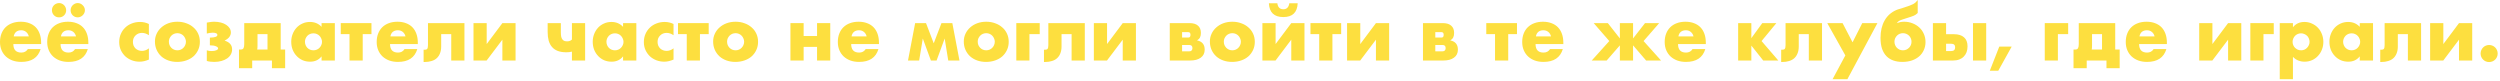 <?xml version="1.0" encoding="UTF-8"?> <svg xmlns="http://www.w3.org/2000/svg" width="960" height="31" viewBox="0 0 960 31" fill="none"><path d="M11.06 13.972C10.892 13.263 10.547 12.693 10.024 12.264C9.501 11.835 8.867 11.62 8.12 11.62C7.336 11.62 6.692 11.825 6.188 12.236C5.703 12.647 5.395 13.225 5.264 13.972H11.06ZM5.124 16.912C5.124 19.096 6.151 20.188 8.204 20.188C9.305 20.188 10.136 19.74 10.696 18.844H15.596C14.607 22.129 12.133 23.772 8.176 23.772C6.963 23.772 5.852 23.595 4.844 23.24C3.836 22.867 2.968 22.344 2.24 21.672C1.531 21 0.98 20.197 0.588 19.264C0.196 18.331 0 17.285 0 16.128C0 14.933 0.187 13.86 0.56 12.908C0.933 11.937 1.465 11.116 2.156 10.444C2.847 9.772 3.677 9.259 4.648 8.904C5.637 8.531 6.748 8.344 7.98 8.344C9.193 8.344 10.285 8.531 11.256 8.904C12.227 9.259 13.048 9.781 13.72 10.472C14.392 11.163 14.905 12.012 15.26 13.02C15.615 14.009 15.792 15.129 15.792 16.38V16.912H5.124Z" fill="#FDDF3F"></path><path d="M29.189 13.972C29.021 13.263 28.676 12.693 28.153 12.264C27.63 11.835 26.996 11.62 26.249 11.62C25.465 11.62 24.821 11.825 24.317 12.236C23.832 12.647 23.524 13.225 23.393 13.972H29.189ZM23.253 16.912C23.253 19.096 24.28 20.188 26.333 20.188C27.434 20.188 28.265 19.74 28.825 18.844H33.725C32.736 22.129 30.262 23.772 26.305 23.772C25.092 23.772 23.981 23.595 22.973 23.24C21.965 22.867 21.097 22.344 20.369 21.672C19.66 21 19.109 20.197 18.717 19.264C18.325 18.331 18.129 17.285 18.129 16.128C18.129 14.933 18.316 13.86 18.689 12.908C19.062 11.937 19.594 11.116 20.285 10.444C20.976 9.772 21.806 9.259 22.777 8.904C23.766 8.531 24.877 8.344 26.109 8.344C27.322 8.344 28.414 8.531 29.385 8.904C30.356 9.259 31.177 9.781 31.849 10.472C32.521 11.163 33.034 12.012 33.389 13.02C33.744 14.009 33.921 15.129 33.921 16.38V16.912H23.253ZM27.117 3.892C27.117 3.537 27.192 3.192 27.341 2.856C27.49 2.52 27.686 2.231 27.929 1.988C28.19 1.745 28.48 1.549 28.797 1.4C29.133 1.251 29.488 1.176 29.861 1.176C30.234 1.176 30.58 1.251 30.897 1.4C31.233 1.549 31.522 1.755 31.765 2.016C32.026 2.259 32.232 2.548 32.381 2.884C32.53 3.201 32.605 3.547 32.605 3.92C32.605 4.293 32.53 4.648 32.381 4.984C32.232 5.301 32.026 5.591 31.765 5.852C31.522 6.095 31.233 6.291 30.897 6.44C30.58 6.589 30.234 6.664 29.861 6.664C29.488 6.664 29.133 6.599 28.797 6.468C28.461 6.319 28.162 6.123 27.901 5.88C27.658 5.619 27.462 5.32 27.313 4.984C27.182 4.648 27.117 4.284 27.117 3.892ZM19.949 3.892C19.949 3.519 20.014 3.173 20.145 2.856C20.294 2.52 20.49 2.231 20.733 1.988C20.994 1.727 21.293 1.531 21.629 1.4C21.965 1.251 22.32 1.176 22.693 1.176C23.066 1.176 23.421 1.251 23.757 1.4C24.093 1.549 24.382 1.755 24.625 2.016C24.868 2.259 25.054 2.548 25.185 2.884C25.334 3.201 25.409 3.547 25.409 3.92C25.409 4.685 25.148 5.339 24.625 5.88C24.102 6.403 23.458 6.664 22.693 6.664C21.909 6.664 21.256 6.403 20.733 5.88C20.21 5.339 19.949 4.676 19.949 3.892Z" fill="#FDDF3F"></path><path d="M57.169 13.524C56.292 12.927 55.405 12.628 54.509 12.628C54.024 12.628 53.567 12.712 53.137 12.88C52.727 13.048 52.363 13.291 52.045 13.608C51.728 13.907 51.476 14.271 51.289 14.7C51.121 15.111 51.037 15.577 51.037 16.1C51.037 16.604 51.121 17.071 51.289 17.5C51.476 17.911 51.719 18.275 52.017 18.592C52.335 18.891 52.708 19.124 53.137 19.292C53.567 19.46 54.024 19.544 54.509 19.544C55.461 19.544 56.348 19.217 57.169 18.564V22.876C55.919 23.417 54.733 23.688 53.613 23.688C52.568 23.688 51.569 23.511 50.617 23.156C49.684 22.801 48.853 22.297 48.125 21.644C47.416 20.972 46.847 20.179 46.417 19.264C45.988 18.331 45.773 17.295 45.773 16.156C45.773 15.017 45.979 13.981 46.389 13.048C46.8 12.096 47.36 11.284 48.069 10.612C48.779 9.921 49.619 9.389 50.589 9.016C51.579 8.624 52.633 8.428 53.753 8.428C54.985 8.428 56.124 8.689 57.169 9.212V13.524Z" fill="#FDDF3F"></path><path d="M64.848 15.988C64.848 16.473 64.932 16.921 65.1 17.332C65.287 17.724 65.52 18.069 65.8 18.368C66.099 18.667 66.444 18.9 66.836 19.068C67.247 19.236 67.676 19.32 68.124 19.32C68.572 19.32 68.992 19.236 69.384 19.068C69.795 18.9 70.14 18.667 70.42 18.368C70.719 18.069 70.952 17.724 71.12 17.332C71.307 16.921 71.4 16.483 71.4 16.016C71.4 15.568 71.307 15.148 71.12 14.756C70.952 14.345 70.719 13.991 70.42 13.692C70.14 13.393 69.795 13.16 69.384 12.992C68.992 12.824 68.572 12.74 68.124 12.74C67.676 12.74 67.247 12.824 66.836 12.992C66.444 13.16 66.099 13.393 65.8 13.692C65.52 13.991 65.287 14.336 65.1 14.728C64.932 15.12 64.848 15.54 64.848 15.988ZM59.5 15.932C59.5 14.868 59.715 13.879 60.144 12.964C60.573 12.031 61.171 11.228 61.936 10.556C62.701 9.865 63.607 9.324 64.652 8.932C65.716 8.54 66.873 8.344 68.124 8.344C69.356 8.344 70.495 8.54 71.54 8.932C72.604 9.305 73.519 9.837 74.284 10.528C75.068 11.2 75.675 12.012 76.104 12.964C76.533 13.897 76.748 14.933 76.748 16.072C76.748 17.211 76.524 18.256 76.076 19.208C75.647 20.141 75.049 20.953 74.284 21.644C73.519 22.316 72.595 22.839 71.512 23.212C70.448 23.585 69.291 23.772 68.04 23.772C66.808 23.772 65.669 23.585 64.624 23.212C63.579 22.839 62.673 22.307 61.908 21.616C61.161 20.925 60.573 20.104 60.144 19.152C59.715 18.181 59.5 17.108 59.5 15.932Z" fill="#FDDF3F"></path><path d="M79.413 8.68C79.88 8.587 80.338 8.512 80.785 8.456C81.252 8.381 81.747 8.344 82.269 8.344C83.184 8.344 84.034 8.447 84.817 8.652C85.602 8.857 86.273 9.147 86.834 9.52C87.412 9.893 87.86 10.332 88.177 10.836C88.495 11.34 88.653 11.881 88.653 12.46C88.653 13.095 88.457 13.673 88.066 14.196C87.692 14.7 87.085 15.167 86.246 15.596C87.254 15.913 87.981 16.352 88.43 16.912C88.896 17.453 89.129 18.144 89.129 18.984C89.129 19.675 88.962 20.319 88.626 20.916C88.308 21.495 87.841 21.999 87.225 22.428C86.628 22.839 85.909 23.165 85.07 23.408C84.23 23.651 83.305 23.772 82.297 23.772C81.812 23.772 81.317 23.744 80.814 23.688C80.309 23.632 79.843 23.539 79.413 23.408V19.32C79.675 19.413 79.974 19.488 80.309 19.544C80.664 19.581 81 19.6 81.317 19.6C81.99 19.6 82.559 19.507 83.025 19.32C83.511 19.115 83.754 18.872 83.754 18.592C83.754 18.275 83.483 18.004 82.942 17.78C82.4 17.537 81.691 17.416 80.814 17.416H80.59V14.448C81.597 14.429 82.326 14.336 82.773 14.168C83.24 14 83.474 13.757 83.474 13.44C83.474 13.141 83.315 12.917 82.998 12.768C82.68 12.619 82.251 12.544 81.71 12.544C81.317 12.544 80.916 12.581 80.505 12.656C80.095 12.712 79.731 12.787 79.413 12.88V8.68Z" fill="#FDDF3F"></path><path d="M102.721 13.104H98.885V17.416C98.885 17.789 98.876 18.088 98.857 18.312C98.838 18.536 98.81 18.769 98.773 19.012H102.721V13.104ZM92.473 19.012C92.977 19.012 93.322 18.844 93.509 18.508C93.695 18.172 93.789 17.649 93.789 16.94V8.876H107.789V19.012H109.497V26.18H104.429V23.24H96.841V26.18H91.773V19.012H92.473Z" fill="#FDDF3F"></path><path d="M117.1 16.016C117.1 16.483 117.184 16.921 117.352 17.332C117.52 17.724 117.744 18.069 118.024 18.368C118.323 18.667 118.668 18.9 119.06 19.068C119.471 19.236 119.909 19.32 120.376 19.32C120.824 19.32 121.244 19.236 121.636 19.068C122.047 18.9 122.392 18.667 122.672 18.368C122.971 18.069 123.204 17.724 123.372 17.332C123.559 16.94 123.652 16.52 123.652 16.072C123.652 15.624 123.559 15.204 123.372 14.812C123.204 14.401 122.971 14.047 122.672 13.748C122.392 13.449 122.047 13.216 121.636 13.048C121.244 12.88 120.824 12.796 120.376 12.796C119.909 12.796 119.471 12.88 119.06 13.048C118.668 13.216 118.323 13.449 118.024 13.748C117.744 14.047 117.52 14.392 117.352 14.784C117.184 15.157 117.1 15.568 117.1 16.016ZM123.484 8.876H128.58V23.24H123.484V21.644C122.401 23.007 120.936 23.688 119.088 23.688C118.043 23.688 117.081 23.501 116.204 23.128C115.327 22.736 114.561 22.195 113.908 21.504C113.255 20.813 112.741 20.001 112.368 19.068C112.013 18.135 111.836 17.117 111.836 16.016C111.836 14.989 112.013 14.019 112.368 13.104C112.723 12.171 113.217 11.359 113.852 10.668C114.487 9.977 115.243 9.436 116.12 9.044C116.997 8.633 117.968 8.428 119.032 8.428C120.824 8.428 122.308 9.053 123.484 10.304V8.876Z" fill="#FDDF3F"></path><path d="M142.641 13.104H139.281V23.24H134.213V13.104H130.853V8.876H142.641V13.104Z" fill="#FDDF3F"></path><path d="M155.708 13.972C155.54 13.263 155.195 12.693 154.672 12.264C154.15 11.835 153.515 11.62 152.768 11.62C151.984 11.62 151.34 11.825 150.836 12.236C150.351 12.647 150.043 13.225 149.912 13.972H155.708ZM149.772 16.912C149.772 19.096 150.799 20.188 152.852 20.188C153.954 20.188 154.784 19.74 155.344 18.844H160.244C159.255 22.129 156.782 23.772 152.824 23.772C151.611 23.772 150.5 23.595 149.492 23.24C148.484 22.867 147.616 22.344 146.888 21.672C146.179 21 145.628 20.197 145.236 19.264C144.844 18.331 144.648 17.285 144.648 16.128C144.648 14.933 144.835 13.86 145.208 12.908C145.582 11.937 146.114 11.116 146.804 10.444C147.495 9.772 148.326 9.259 149.296 8.904C150.286 8.531 151.396 8.344 152.628 8.344C153.842 8.344 154.934 8.531 155.904 8.904C156.875 9.259 157.696 9.781 158.368 10.472C159.04 11.163 159.554 12.012 159.908 13.02C160.263 14.009 160.44 15.129 160.44 16.38V16.912H149.772Z" fill="#FDDF3F"></path><path d="M162.665 19.068C162.721 19.087 162.805 19.096 162.917 19.096C163.16 19.096 163.375 19.077 163.561 19.04C163.748 19.003 163.897 18.928 164.009 18.816C164.121 18.685 164.205 18.499 164.261 18.256C164.317 18.013 164.345 17.696 164.345 17.304V8.876H178.345V23.24H173.277V13.104H169.413V17.864C169.413 18.891 169.255 19.777 168.937 20.524C168.639 21.271 168.219 21.887 167.677 22.372C167.136 22.857 166.473 23.212 165.689 23.436C164.924 23.679 164.084 23.8 163.169 23.8H162.665V19.068Z" fill="#FDDF3F"></path><path d="M186.89 8.876V16.912L192.91 8.876H197.978V23.24H192.91V15.232L186.862 23.24H181.822V8.876H186.89Z" fill="#FDDF3F"></path><path d="M219.622 19.824C219.286 19.899 218.941 19.964 218.586 20.02C218.25 20.057 217.886 20.076 217.494 20.076C216.225 20.076 215.133 19.908 214.218 19.572C213.303 19.217 212.557 18.713 211.978 18.06C211.399 17.388 210.97 16.567 210.69 15.596C210.429 14.625 210.298 13.515 210.298 12.264V8.876H215.366V12.432C215.366 13.16 215.422 13.757 215.534 14.224C215.665 14.672 215.842 15.017 216.066 15.26C216.29 15.503 216.551 15.671 216.85 15.764C217.149 15.839 217.475 15.876 217.83 15.876C218.558 15.876 219.155 15.643 219.622 15.176V8.876H224.69V23.24H219.622V19.824Z" fill="#FDDF3F"></path><path d="M232.873 16.016C232.873 16.483 232.957 16.921 233.125 17.332C233.293 17.724 233.517 18.069 233.797 18.368C234.096 18.667 234.441 18.9 234.833 19.068C235.244 19.236 235.683 19.32 236.149 19.32C236.597 19.32 237.017 19.236 237.409 19.068C237.82 18.9 238.165 18.667 238.445 18.368C238.744 18.069 238.977 17.724 239.145 17.332C239.332 16.94 239.425 16.52 239.425 16.072C239.425 15.624 239.332 15.204 239.145 14.812C238.977 14.401 238.744 14.047 238.445 13.748C238.165 13.449 237.82 13.216 237.409 13.048C237.017 12.88 236.597 12.796 236.149 12.796C235.683 12.796 235.244 12.88 234.833 13.048C234.441 13.216 234.096 13.449 233.797 13.748C233.517 14.047 233.293 14.392 233.125 14.784C232.957 15.157 232.873 15.568 232.873 16.016ZM239.257 8.876H244.353V23.24H239.257V21.644C238.175 23.007 236.709 23.688 234.861 23.688C233.816 23.688 232.855 23.501 231.977 23.128C231.1 22.736 230.335 22.195 229.681 21.504C229.028 20.813 228.515 20.001 228.141 19.068C227.787 18.135 227.609 17.117 227.609 16.016C227.609 14.989 227.787 14.019 228.141 13.104C228.496 12.171 228.991 11.359 229.625 10.668C230.26 9.977 231.016 9.436 231.893 9.044C232.771 8.633 233.741 8.428 234.805 8.428C236.597 8.428 238.081 9.053 239.257 10.304V8.876Z" fill="#FDDF3F"></path><path d="M258.638 13.524C257.761 12.927 256.874 12.628 255.978 12.628C255.493 12.628 255.036 12.712 254.606 12.88C254.196 13.048 253.832 13.291 253.514 13.608C253.197 13.907 252.945 14.271 252.758 14.7C252.59 15.111 252.506 15.577 252.506 16.1C252.506 16.604 252.59 17.071 252.758 17.5C252.945 17.911 253.188 18.275 253.486 18.592C253.804 18.891 254.177 19.124 254.606 19.292C255.036 19.46 255.493 19.544 255.978 19.544C256.93 19.544 257.817 19.217 258.638 18.564V22.876C257.388 23.417 256.202 23.688 255.082 23.688C254.037 23.688 253.038 23.511 252.086 23.156C251.153 22.801 250.322 22.297 249.594 21.644C248.885 20.972 248.316 20.179 247.886 19.264C247.457 18.331 247.242 17.295 247.242 16.156C247.242 15.017 247.448 13.981 247.858 13.048C248.269 12.096 248.829 11.284 249.538 10.612C250.248 9.921 251.088 9.389 252.058 9.016C253.048 8.624 254.102 8.428 255.222 8.428C256.454 8.428 257.593 8.689 258.638 9.212V13.524Z" fill="#FDDF3F"></path><path d="M272.141 13.104H268.781V23.24H263.713V13.104H260.353V8.876H272.141V13.104Z" fill="#FDDF3F"></path><path d="M279.196 15.988C279.196 16.473 279.28 16.921 279.448 17.332C279.634 17.724 279.868 18.069 280.148 18.368C280.446 18.667 280.792 18.9 281.184 19.068C281.594 19.236 282.024 19.32 282.472 19.32C282.92 19.32 283.34 19.236 283.732 19.068C284.142 18.9 284.488 18.667 284.768 18.368C285.066 18.069 285.3 17.724 285.468 17.332C285.654 16.921 285.748 16.483 285.748 16.016C285.748 15.568 285.654 15.148 285.468 14.756C285.3 14.345 285.066 13.991 284.768 13.692C284.488 13.393 284.142 13.16 283.732 12.992C283.34 12.824 282.92 12.74 282.472 12.74C282.024 12.74 281.594 12.824 281.184 12.992C280.792 13.16 280.446 13.393 280.148 13.692C279.868 13.991 279.634 14.336 279.448 14.728C279.28 15.12 279.196 15.54 279.196 15.988ZM273.848 15.932C273.848 14.868 274.062 13.879 274.492 12.964C274.921 12.031 275.518 11.228 276.284 10.556C277.049 9.865 277.954 9.324 279 8.932C280.064 8.54 281.221 8.344 282.472 8.344C283.704 8.344 284.842 8.54 285.888 8.932C286.952 9.305 287.866 9.837 288.632 10.528C289.416 11.2 290.022 12.012 290.452 12.964C290.881 13.897 291.096 14.933 291.096 16.072C291.096 17.211 290.872 18.256 290.424 19.208C289.994 20.141 289.397 20.953 288.632 21.644C287.866 22.316 286.942 22.839 285.86 23.212C284.796 23.585 283.638 23.772 282.388 23.772C281.156 23.772 280.017 23.585 278.972 23.212C277.926 22.839 277.021 22.307 276.256 21.616C275.509 20.925 274.921 20.104 274.492 19.152C274.062 18.181 273.848 17.108 273.848 15.932Z" fill="#FDDF3F"></path><path d="M313.749 13.832V8.876H318.817V23.24H313.749V18.004H308.597V23.24H303.529V8.876H308.597V13.832H313.749Z" fill="#FDDF3F"></path><path d="M332.787 13.972C332.619 13.263 332.273 12.693 331.751 12.264C331.228 11.835 330.593 11.62 329.847 11.62C329.063 11.62 328.419 11.825 327.915 12.236C327.429 12.647 327.121 13.225 326.991 13.972H332.787ZM326.851 16.912C326.851 19.096 327.877 20.188 329.931 20.188C331.032 20.188 331.863 19.74 332.423 18.844H337.323C336.333 22.129 333.86 23.772 329.903 23.772C328.689 23.772 327.579 23.595 326.571 23.24C325.563 22.867 324.695 22.344 323.967 21.672C323.257 21 322.707 20.197 322.315 19.264C321.923 18.331 321.727 17.285 321.727 16.128C321.727 14.933 321.913 13.86 322.287 12.908C322.66 11.937 323.192 11.116 323.883 10.444C324.573 9.772 325.404 9.259 326.375 8.904C327.364 8.531 328.475 8.344 329.707 8.344C330.92 8.344 332.012 8.531 332.983 8.904C333.953 9.259 334.775 9.781 335.447 10.472C336.119 11.163 336.632 12.012 336.987 13.02C337.341 14.009 337.519 15.129 337.519 16.38V16.912H326.851Z" fill="#FDDF3F"></path><path d="M357.463 23.24L354.355 14.784L352.955 23.24H348.671L351.415 8.876H355.587L358.555 16.632L361.523 8.876H365.695L368.439 23.24H364.127L362.755 14.784L359.647 23.24H357.463Z" fill="#FDDF3F"></path><path d="M375.446 15.988C375.446 16.473 375.53 16.921 375.698 17.332C375.884 17.724 376.118 18.069 376.398 18.368C376.696 18.667 377.042 18.9 377.434 19.068C377.844 19.236 378.274 19.32 378.722 19.32C379.17 19.32 379.59 19.236 379.982 19.068C380.392 18.9 380.738 18.667 381.018 18.368C381.316 18.069 381.55 17.724 381.718 17.332C381.904 16.921 381.998 16.483 381.998 16.016C381.998 15.568 381.904 15.148 381.718 14.756C381.55 14.345 381.316 13.991 381.018 13.692C380.738 13.393 380.392 13.16 379.982 12.992C379.59 12.824 379.17 12.74 378.722 12.74C378.274 12.74 377.844 12.824 377.434 12.992C377.042 13.16 376.696 13.393 376.398 13.692C376.118 13.991 375.884 14.336 375.698 14.728C375.53 15.12 375.446 15.54 375.446 15.988ZM370.098 15.932C370.098 14.868 370.312 13.879 370.742 12.964C371.171 12.031 371.768 11.228 372.534 10.556C373.299 9.865 374.204 9.324 375.25 8.932C376.314 8.54 377.471 8.344 378.722 8.344C379.954 8.344 381.092 8.54 382.138 8.932C383.202 9.305 384.116 9.837 384.882 10.528C385.666 11.2 386.272 12.012 386.702 12.964C387.131 13.897 387.346 14.933 387.346 16.072C387.346 17.211 387.122 18.256 386.674 19.208C386.244 20.141 385.647 20.953 384.882 21.644C384.116 22.316 383.192 22.839 382.11 23.212C381.046 23.585 379.888 23.772 378.638 23.772C377.406 23.772 376.267 23.585 375.222 23.212C374.176 22.839 373.271 22.307 372.506 21.616C371.759 20.925 371.171 20.104 370.742 19.152C370.312 18.181 370.098 17.108 370.098 15.932Z" fill="#FDDF3F"></path><path d="M390.263 23.24V8.876H399.251V13.104H395.303V23.24H390.263Z" fill="#FDDF3F"></path><path d="M400.884 19.068C400.94 19.087 401.024 19.096 401.136 19.096C401.379 19.096 401.593 19.077 401.78 19.04C401.967 19.003 402.116 18.928 402.228 18.816C402.34 18.685 402.424 18.499 402.48 18.256C402.536 18.013 402.564 17.696 402.564 17.304V8.876H416.564V23.24H411.496V13.104H407.632V17.864C407.632 18.891 407.473 19.777 407.156 20.524C406.857 21.271 406.437 21.887 405.896 22.372C405.355 22.857 404.692 23.212 403.908 23.436C403.143 23.679 402.303 23.8 401.388 23.8H400.884V19.068Z" fill="#FDDF3F"></path><path d="M425.108 8.876V16.912L431.128 8.876H436.196V23.24H431.128V15.232L425.08 23.24H420.04V8.876H425.108Z" fill="#FDDF3F"></path><path d="M456.693 19.712C457.085 19.712 457.384 19.6 457.589 19.376C457.794 19.152 457.897 18.853 457.897 18.48C457.897 17.677 457.496 17.276 456.693 17.276H453.921V19.712H456.693ZM456.329 14.42C456.87 14.42 457.141 14.075 457.141 13.384C457.141 12.693 456.87 12.348 456.329 12.348H453.921V14.42H456.329ZM449.189 8.876H456.805C458.224 8.876 459.297 9.203 460.025 9.856C460.772 10.491 461.145 11.415 461.145 12.628C461.145 13.337 461.033 13.916 460.809 14.364C460.585 14.812 460.202 15.195 459.661 15.512C461.621 15.904 462.601 17.089 462.601 19.068C462.601 20.393 462.097 21.42 461.089 22.148C460.1 22.876 458.728 23.24 456.973 23.24H449.189V8.876Z" fill="#FDDF3F"></path><path d="M469.946 15.988C469.946 16.473 470.03 16.921 470.198 17.332C470.384 17.724 470.618 18.069 470.898 18.368C471.196 18.667 471.542 18.9 471.934 19.068C472.344 19.236 472.774 19.32 473.222 19.32C473.67 19.32 474.09 19.236 474.482 19.068C474.892 18.9 475.238 18.667 475.518 18.368C475.816 18.069 476.05 17.724 476.218 17.332C476.404 16.921 476.498 16.483 476.498 16.016C476.498 15.568 476.404 15.148 476.218 14.756C476.05 14.345 475.816 13.991 475.518 13.692C475.238 13.393 474.892 13.16 474.482 12.992C474.09 12.824 473.67 12.74 473.222 12.74C472.774 12.74 472.344 12.824 471.934 12.992C471.542 13.16 471.196 13.393 470.898 13.692C470.618 13.991 470.384 14.336 470.198 14.728C470.03 15.12 469.946 15.54 469.946 15.988ZM464.598 15.932C464.598 14.868 464.812 13.879 465.242 12.964C465.671 12.031 466.268 11.228 467.034 10.556C467.799 9.865 468.704 9.324 469.75 8.932C470.814 8.54 471.971 8.344 473.222 8.344C474.454 8.344 475.592 8.54 476.638 8.932C477.702 9.305 478.616 9.837 479.382 10.528C480.166 11.2 480.772 12.012 481.202 12.964C481.631 13.897 481.846 14.933 481.846 16.072C481.846 17.211 481.622 18.256 481.174 19.208C480.744 20.141 480.147 20.953 479.382 21.644C478.616 22.316 477.692 22.839 476.61 23.212C475.546 23.585 474.388 23.772 473.138 23.772C471.906 23.772 470.767 23.585 469.722 23.212C468.676 22.839 467.771 22.307 467.006 21.616C466.259 20.925 465.671 20.104 465.242 19.152C464.812 18.181 464.598 17.108 464.598 15.932Z" fill="#FDDF3F"></path><path d="M489.831 8.876V16.912L495.851 8.876H500.919V23.24H495.851V15.232L489.803 23.24H484.763V8.876H489.831ZM498.315 1.26C498.147 4.788 496.308 6.552 492.799 6.552C489.271 6.552 487.423 4.788 487.255 1.26H490.503C490.69 2.791 491.455 3.556 492.799 3.556C494.106 3.556 494.871 2.791 495.095 1.26H498.315Z" fill="#FDDF3F"></path><path d="M515.008 13.104H511.648V23.24H506.58V13.104H503.22V8.876H515.008V13.104Z" fill="#FDDF3F"></path><path d="M522.343 8.876V16.912L528.363 8.876H533.431V23.24H528.363V15.232L522.315 23.24H517.275V8.876H522.343Z" fill="#FDDF3F"></path><path d="M553.927 19.712C554.319 19.712 554.618 19.6 554.823 19.376C555.029 19.152 555.131 18.853 555.131 18.48C555.131 17.677 554.73 17.276 553.927 17.276H551.155V19.712H553.927ZM553.563 14.42C554.105 14.42 554.375 14.075 554.375 13.384C554.375 12.693 554.105 12.348 553.563 12.348H551.155V14.42H553.563ZM546.423 8.876H554.039C555.458 8.876 556.531 9.203 557.259 9.856C558.006 10.491 558.379 11.415 558.379 12.628C558.379 13.337 558.267 13.916 558.043 14.364C557.819 14.812 557.437 15.195 556.895 15.512C558.855 15.904 559.835 17.089 559.835 19.068C559.835 20.393 559.331 21.42 558.323 22.148C557.334 22.876 555.962 23.24 554.207 23.24H546.423V8.876Z" fill="#FDDF3F"></path><path d="M582.52 13.104H579.16V23.24H574.092V13.104H570.732V8.876H582.52V13.104Z" fill="#FDDF3F"></path><path d="M595.587 13.972C595.419 13.263 595.074 12.693 594.551 12.264C594.029 11.835 593.394 11.62 592.647 11.62C591.863 11.62 591.219 11.825 590.715 12.236C590.23 12.647 589.922 13.225 589.791 13.972H595.587ZM589.651 16.912C589.651 19.096 590.678 20.188 592.731 20.188C593.833 20.188 594.663 19.74 595.223 18.844H600.123C599.134 22.129 596.661 23.772 592.703 23.772C591.49 23.772 590.379 23.595 589.371 23.24C588.363 22.867 587.495 22.344 586.767 21.672C586.058 21 585.507 20.197 585.115 19.264C584.723 18.331 584.527 17.285 584.527 16.128C584.527 14.933 584.714 13.86 585.087 12.908C585.461 11.937 585.993 11.116 586.683 10.444C587.374 9.772 588.205 9.259 589.175 8.904C590.165 8.531 591.275 8.344 592.507 8.344C593.721 8.344 594.813 8.531 595.783 8.904C596.754 9.259 597.575 9.781 598.247 10.472C598.919 11.163 599.433 12.012 599.787 13.02C600.142 14.009 600.319 15.129 600.319 16.38V16.912H589.651Z" fill="#FDDF3F"></path><path d="M631.688 8.876H637.12L631.128 15.764L637.848 23.24H632.108L627.096 17.416V23.24H622.028V17.416L616.96 23.24H611.22L617.968 15.764L611.976 8.876H617.408L622.028 14.756V8.876H627.096V14.756L631.688 8.876Z" fill="#FDDF3F"></path><path d="M650.302 13.972C650.134 13.263 649.789 12.693 649.266 12.264C648.744 11.835 648.109 11.62 647.362 11.62C646.578 11.62 645.934 11.825 645.43 12.236C644.945 12.647 644.637 13.225 644.506 13.972H650.302ZM644.366 16.912C644.366 19.096 645.393 20.188 647.446 20.188C648.548 20.188 649.378 19.74 649.938 18.844H654.838C653.849 22.129 651.376 23.772 647.418 23.772C646.205 23.772 645.094 23.595 644.086 23.24C643.078 22.867 642.21 22.344 641.482 21.672C640.773 21 640.222 20.197 639.83 19.264C639.438 18.331 639.242 17.285 639.242 16.128C639.242 14.933 639.429 13.86 639.802 12.908C640.176 11.937 640.708 11.116 641.398 10.444C642.089 9.772 642.92 9.259 643.89 8.904C644.88 8.531 645.99 8.344 647.222 8.344C648.436 8.344 649.528 8.531 650.498 8.904C651.469 9.259 652.29 9.781 652.962 10.472C653.634 11.163 654.148 12.012 654.502 13.02C654.857 14.009 655.034 15.129 655.034 16.38V16.912H644.366Z" fill="#FDDF3F"></path><path d="M676.715 8.876H682.119L676.435 15.764L682.875 23.24H677.079L672.515 17.5V23.24H667.447V8.876H672.515V14.644L676.715 8.876Z" fill="#FDDF3F"></path><path d="M683.974 19.068C684.03 19.087 684.114 19.096 684.226 19.096C684.469 19.096 684.683 19.077 684.87 19.04C685.057 19.003 685.206 18.928 685.318 18.816C685.43 18.685 685.514 18.499 685.57 18.256C685.626 18.013 685.654 17.696 685.654 17.304V8.876H699.654V23.24H694.586V13.104H690.722V17.864C690.722 18.891 690.563 19.777 690.246 20.524C689.947 21.271 689.527 21.887 688.986 22.372C688.445 22.857 687.782 23.212 686.998 23.436C686.233 23.679 685.393 23.8 684.478 23.8H683.974V19.068Z" fill="#FDDF3F"></path><path d="M708.612 21.28L701.668 8.876H707.548L711.384 16.24L715.108 8.876H720.932L709.396 30.408H703.712L708.612 21.28Z" fill="#FDDF3F"></path><path d="M730.745 12.74C730.297 12.74 729.868 12.824 729.457 12.992C729.065 13.16 728.72 13.393 728.421 13.692C728.141 13.991 727.908 14.336 727.721 14.728C727.553 15.12 727.469 15.549 727.469 16.016C727.469 16.464 727.553 16.893 727.721 17.304C727.889 17.696 728.113 18.041 728.393 18.34C728.692 18.639 729.037 18.881 729.429 19.068C729.84 19.236 730.278 19.32 730.745 19.32C731.193 19.32 731.613 19.236 732.005 19.068C732.416 18.881 732.77 18.639 733.069 18.34C733.368 18.041 733.601 17.696 733.769 17.304C733.937 16.893 734.021 16.464 734.021 16.016C734.021 15.568 733.937 15.148 733.769 14.756C733.601 14.345 733.368 13.991 733.069 13.692C732.77 13.393 732.416 13.16 732.005 12.992C731.613 12.824 731.193 12.74 730.745 12.74ZM736.401 4.984C736.14 5.227 735.897 5.432 735.673 5.6C735.468 5.749 735.216 5.889 734.917 6.02C734.618 6.151 734.245 6.291 733.797 6.44C733.349 6.589 732.761 6.776 732.033 7C731.398 7.205 730.885 7.373 730.493 7.504C730.101 7.635 729.784 7.756 729.541 7.868C729.298 7.98 729.102 8.101 728.953 8.232C728.822 8.344 728.692 8.484 728.561 8.652L728.393 8.876C728.822 8.708 729.252 8.577 729.681 8.484C730.129 8.391 730.633 8.344 731.193 8.344C732.332 8.344 733.396 8.54 734.385 8.932C735.393 9.324 736.27 9.865 737.017 10.556C737.764 11.247 738.342 12.068 738.753 13.02C739.182 13.972 739.397 15.017 739.397 16.156C739.397 17.257 739.182 18.275 738.753 19.208C738.342 20.141 737.754 20.944 736.989 21.616C736.224 22.288 735.29 22.82 734.189 23.212C733.088 23.585 731.856 23.772 730.493 23.772C729.242 23.772 728.104 23.595 727.077 23.24C726.05 22.885 725.164 22.335 724.417 21.588C723.689 20.841 723.12 19.889 722.709 18.732C722.317 17.556 722.121 16.156 722.121 14.532C722.121 11.919 722.644 9.697 723.689 7.868C724.734 6.02 726.246 4.676 728.225 3.836C728.468 3.724 728.664 3.649 728.813 3.612C728.962 3.556 729.121 3.509 729.289 3.472C729.476 3.416 729.7 3.351 729.961 3.276C730.241 3.183 730.642 3.052 731.165 2.884C731.986 2.623 732.677 2.389 733.237 2.184C733.797 1.979 734.273 1.773 734.665 1.568C735.057 1.344 735.384 1.111 735.645 0.868C735.906 0.625 736.158 0.336 736.401 0V4.984Z" fill="#FDDF3F"></path><path d="M762.699 8.876V23.24H757.631V8.876H762.699ZM747.299 19.6H749.259C750.267 19.6 750.771 19.124 750.771 18.172C750.771 17.257 750.267 16.8 749.259 16.8H747.299V19.6ZM747.299 8.876V13.132H750.267C751.984 13.132 753.291 13.533 754.187 14.336C755.083 15.12 755.531 16.268 755.531 17.78C755.531 18.601 755.409 19.348 755.167 20.02C754.924 20.673 754.56 21.243 754.075 21.728C753.608 22.213 753.029 22.587 752.339 22.848C751.648 23.109 750.845 23.24 749.931 23.24H742.231V8.876H747.299Z" fill="#FDDF3F"></path><path d="M767.726 17.892H772.486L767.334 27.16H764.086L767.726 17.892Z" fill="#FDDF3F"></path><path d="M785.189 23.24V8.876H794.177V13.104H790.229V23.24H785.189Z" fill="#FDDF3F"></path><path d="M807.178 13.104H803.342V17.416C803.342 17.789 803.333 18.088 803.314 18.312C803.295 18.536 803.267 18.769 803.23 19.012H807.178V13.104ZM796.93 19.012C797.434 19.012 797.779 18.844 797.966 18.508C798.153 18.172 798.246 17.649 798.246 16.94V8.876H812.246V19.012H813.954V26.18H808.886V23.24H801.298V26.18H796.23V19.012H796.93Z" fill="#FDDF3F"></path><path d="M827.353 13.972C827.185 13.263 826.84 12.693 826.317 12.264C825.794 11.835 825.16 11.62 824.413 11.62C823.629 11.62 822.985 11.825 822.481 12.236C821.996 12.647 821.688 13.225 821.557 13.972H827.353ZM821.417 16.912C821.417 19.096 822.444 20.188 824.497 20.188C825.598 20.188 826.429 19.74 826.989 18.844H831.889C830.9 22.129 828.426 23.772 824.469 23.772C823.256 23.772 822.145 23.595 821.137 23.24C820.129 22.867 819.261 22.344 818.533 21.672C817.824 21 817.273 20.197 816.881 19.264C816.489 18.331 816.293 17.285 816.293 16.128C816.293 14.933 816.48 13.86 816.853 12.908C817.226 11.937 817.758 11.116 818.449 10.444C819.14 9.772 819.97 9.259 820.941 8.904C821.93 8.531 823.041 8.344 824.273 8.344C825.486 8.344 826.578 8.531 827.549 8.904C828.52 9.259 829.341 9.781 830.013 10.472C830.685 11.163 831.198 12.012 831.553 13.02C831.908 14.009 832.085 15.129 832.085 16.38V16.912H821.417Z" fill="#FDDF3F"></path><path d="M849.565 8.876V16.912L855.586 8.876H860.654V23.24H855.586V15.232L849.537 23.24H844.497V8.876H849.565Z" fill="#FDDF3F"></path><path d="M864.13 23.24V8.876H873.118V13.104H869.17V23.24H864.13Z" fill="#FDDF3F"></path><path d="M886.875 16.1C886.875 15.652 886.791 15.232 886.623 14.84C886.474 14.429 886.25 14.075 885.951 13.776C885.653 13.477 885.298 13.244 884.887 13.076C884.495 12.889 884.066 12.796 883.599 12.796C883.151 12.796 882.731 12.88 882.339 13.048C881.947 13.216 881.602 13.449 881.303 13.748C881.023 14.047 880.79 14.401 880.603 14.812C880.435 15.204 880.351 15.624 880.351 16.072C880.351 16.52 880.435 16.94 880.603 17.332C880.771 17.724 881.005 18.069 881.303 18.368C881.602 18.648 881.947 18.881 882.339 19.068C882.75 19.236 883.179 19.32 883.627 19.32C884.075 19.32 884.495 19.236 884.887 19.068C885.279 18.9 885.615 18.667 885.895 18.368C886.194 18.069 886.427 17.724 886.595 17.332C886.782 16.94 886.875 16.529 886.875 16.1ZM880.491 30.408H875.423V8.876H880.491V10.472C881.574 9.109 883.049 8.428 884.915 8.428C885.942 8.428 886.894 8.633 887.771 9.044C888.667 9.436 889.442 9.977 890.095 10.668C890.749 11.359 891.253 12.171 891.607 13.104C891.981 14.037 892.167 15.036 892.167 16.1C892.167 17.164 891.981 18.153 891.607 19.068C891.253 19.983 890.749 20.785 890.095 21.476C889.461 22.167 888.705 22.708 887.827 23.1C886.95 23.492 885.998 23.688 884.971 23.688C883.179 23.688 881.686 23.072 880.491 21.84V30.408Z" fill="#FDDF3F"></path><path d="M899.76 16.016C899.76 16.483 899.844 16.921 900.012 17.332C900.18 17.724 900.404 18.069 900.684 18.368C900.983 18.667 901.328 18.9 901.72 19.068C902.131 19.236 902.569 19.32 903.036 19.32C903.484 19.32 903.904 19.236 904.296 19.068C904.707 18.9 905.052 18.667 905.332 18.368C905.631 18.069 905.864 17.724 906.032 17.332C906.219 16.94 906.312 16.52 906.312 16.072C906.312 15.624 906.219 15.204 906.032 14.812C905.864 14.401 905.631 14.047 905.332 13.748C905.052 13.449 904.707 13.216 904.296 13.048C903.904 12.88 903.484 12.796 903.036 12.796C902.569 12.796 902.131 12.88 901.72 13.048C901.328 13.216 900.983 13.449 900.684 13.748C900.404 14.047 900.18 14.392 900.012 14.784C899.844 15.157 899.76 15.568 899.76 16.016ZM906.144 8.876H911.24V23.24H906.144V21.644C905.061 23.007 903.596 23.688 901.748 23.688C900.703 23.688 899.741 23.501 898.864 23.128C897.987 22.736 897.221 22.195 896.568 21.504C895.915 20.813 895.401 20.001 895.028 19.068C894.673 18.135 894.496 17.117 894.496 16.016C894.496 14.989 894.673 14.019 895.028 13.104C895.383 12.171 895.877 11.359 896.512 10.668C897.147 9.977 897.903 9.436 898.78 9.044C899.657 8.633 900.628 8.428 901.692 8.428C903.484 8.428 904.968 9.053 906.144 10.304V8.876Z" fill="#FDDF3F"></path><path d="M914.017 19.068C914.073 19.087 914.157 19.096 914.269 19.096C914.512 19.096 914.726 19.077 914.913 19.04C915.1 19.003 915.249 18.928 915.361 18.816C915.473 18.685 915.557 18.499 915.613 18.256C915.669 18.013 915.697 17.696 915.697 17.304V8.876H929.697V23.24H924.629V13.104H920.765V17.864C920.765 18.891 920.606 19.777 920.289 20.524C919.99 21.271 919.57 21.887 919.029 22.372C918.488 22.857 917.825 23.212 917.041 23.436C916.276 23.679 915.436 23.8 914.521 23.8H914.017V19.068Z" fill="#FDDF3F"></path><path d="M938.241 8.876V16.912L944.261 8.876H949.329V23.24H944.261V15.232L938.213 23.24H933.173V8.876H938.241Z" fill="#FDDF3F"></path><path d="M952.554 20.552C952.554 20.104 952.638 19.684 952.806 19.292C952.974 18.881 953.207 18.527 953.506 18.228C953.805 17.929 954.15 17.696 954.542 17.528C954.953 17.36 955.382 17.276 955.83 17.276C956.278 17.276 956.698 17.36 957.09 17.528C957.501 17.696 957.855 17.929 958.154 18.228C958.453 18.527 958.686 18.881 958.854 19.292C959.022 19.684 959.106 20.104 959.106 20.552C959.106 21 959.022 21.429 958.854 21.84C958.686 22.232 958.453 22.577 958.154 22.876C957.855 23.175 957.501 23.408 957.09 23.576C956.698 23.744 956.278 23.828 955.83 23.828C955.382 23.828 954.953 23.744 954.542 23.576C954.15 23.408 953.805 23.175 953.506 22.876C953.207 22.577 952.974 22.232 952.806 21.84C952.638 21.429 952.554 21 952.554 20.552Z" fill="#FDDF3F"></path></svg> 